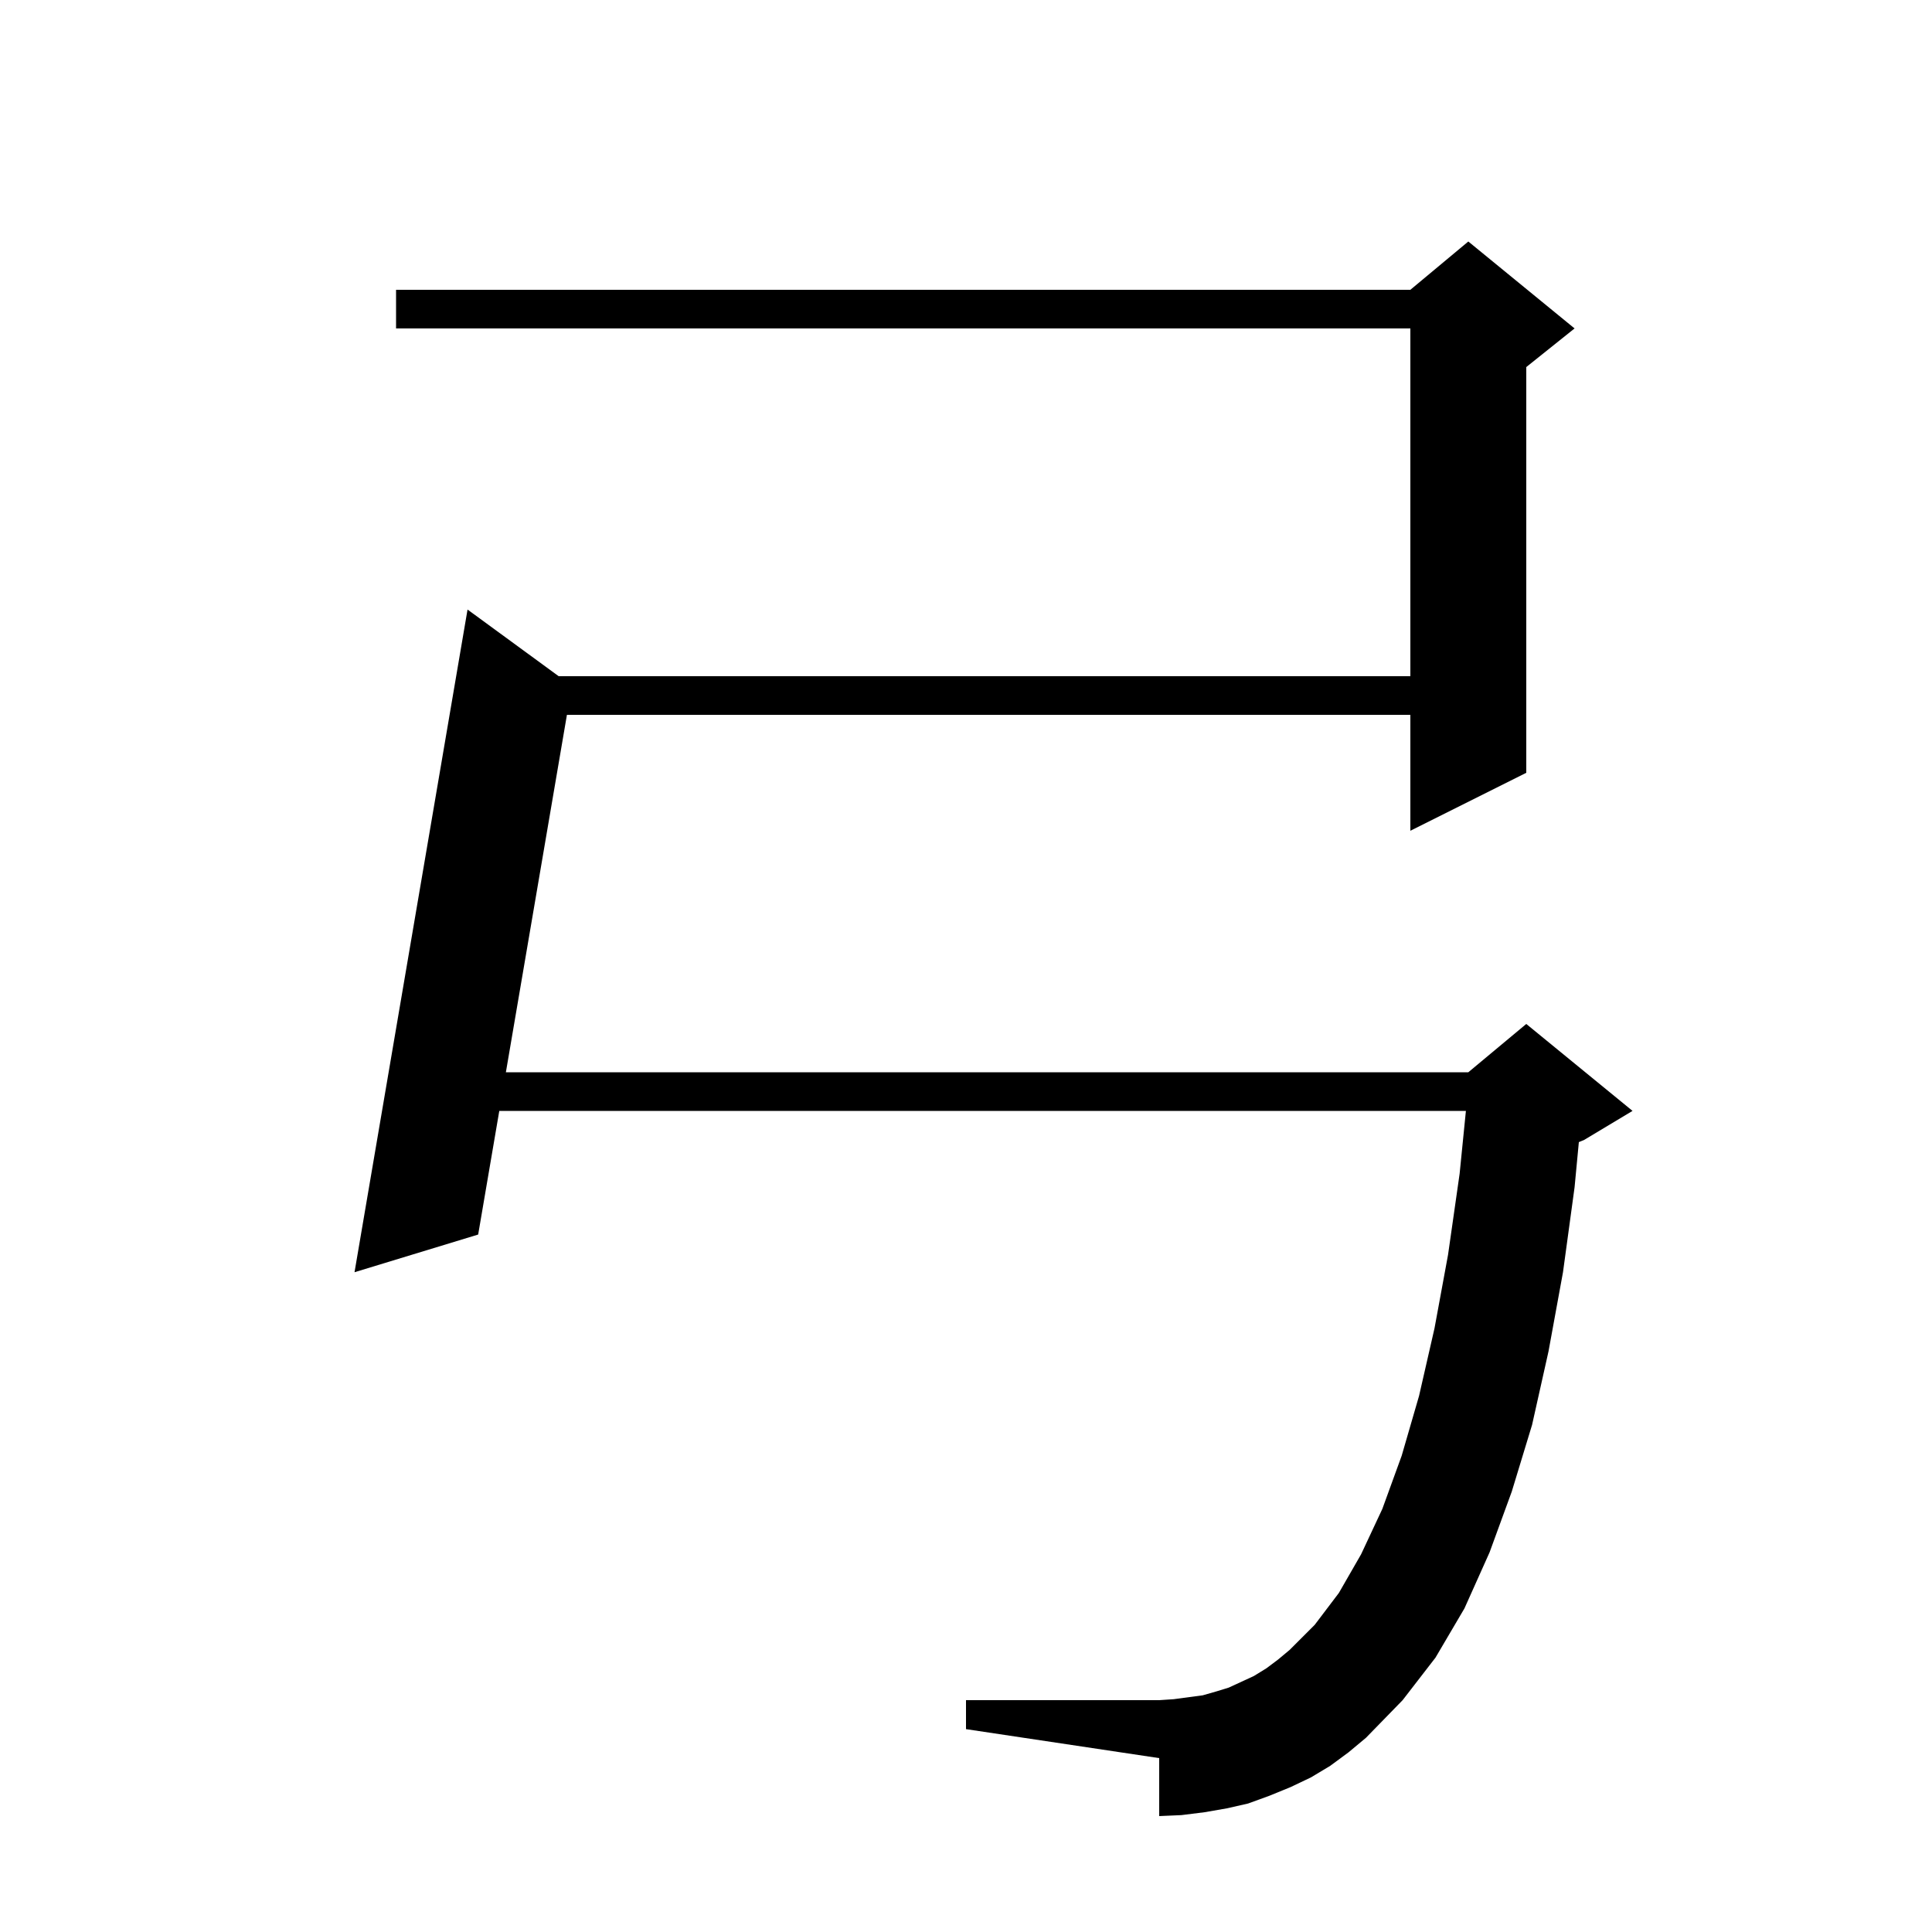 <svg xmlns="http://www.w3.org/2000/svg" xmlns:xlink="http://www.w3.org/1999/xlink" version="1.1" baseProfile="full" viewBox="0 0 200 200" width="200" height="200">
<g fill="black">
<path d="M 137.7 182.8 L 135.7 184.0 L 133.6 185.0 L 131.4 185.9 L 129.2 186.7 L 127.0 187.2 L 124.7 187.6 L 122.3 187.9 L 120.0 188.0 L 120.0 182.0 L 100.0 179.0 L 100.0 176.0 L 120.0 176.0 L 121.5 175.9 L 124.5 175.5 L 125.9 175.1 L 127.2 174.7 L 129.8 173.5 L 131.1 172.7 L 132.3 171.8 L 133.5 170.8 L 136.1 168.2 L 138.6 164.9 L 140.9 160.9 L 143.1 156.2 L 145.1 150.7 L 146.9 144.5 L 148.5 137.5 L 149.9 129.9 L 151.1 121.5 L 151.75 115.0 L 51.686 115.0 L 49.5 127.8 L 36.7 131.7 L 48.4 63.1 L 57.833 70.0 L 146.0 70.0 L 146.0 34.0 L 41.0 34.0 L 41.0 30.0 L 146.0 30.0 L 152.0 25.0 L 163.0 34.0 L 158.0 38.0 L 158.0 80.0 L 146.0 86.0 L 146.0 74.0 L 58.688 74.0 L 52.369 111.0 L 152.0 111.0 L 158.0 106.0 L 169.0 115.0 L 164.0 118.0 L 163.442 118.232 L 163.0 122.9 L 161.8 131.7 L 160.3 139.9 L 158.6 147.5 L 156.5 154.4 L 154.2 160.7 L 151.6 166.5 L 148.6 171.6 L 145.2 176.0 L 141.4 179.9 L 139.6 181.4 Z " />
</g>
</svg>

